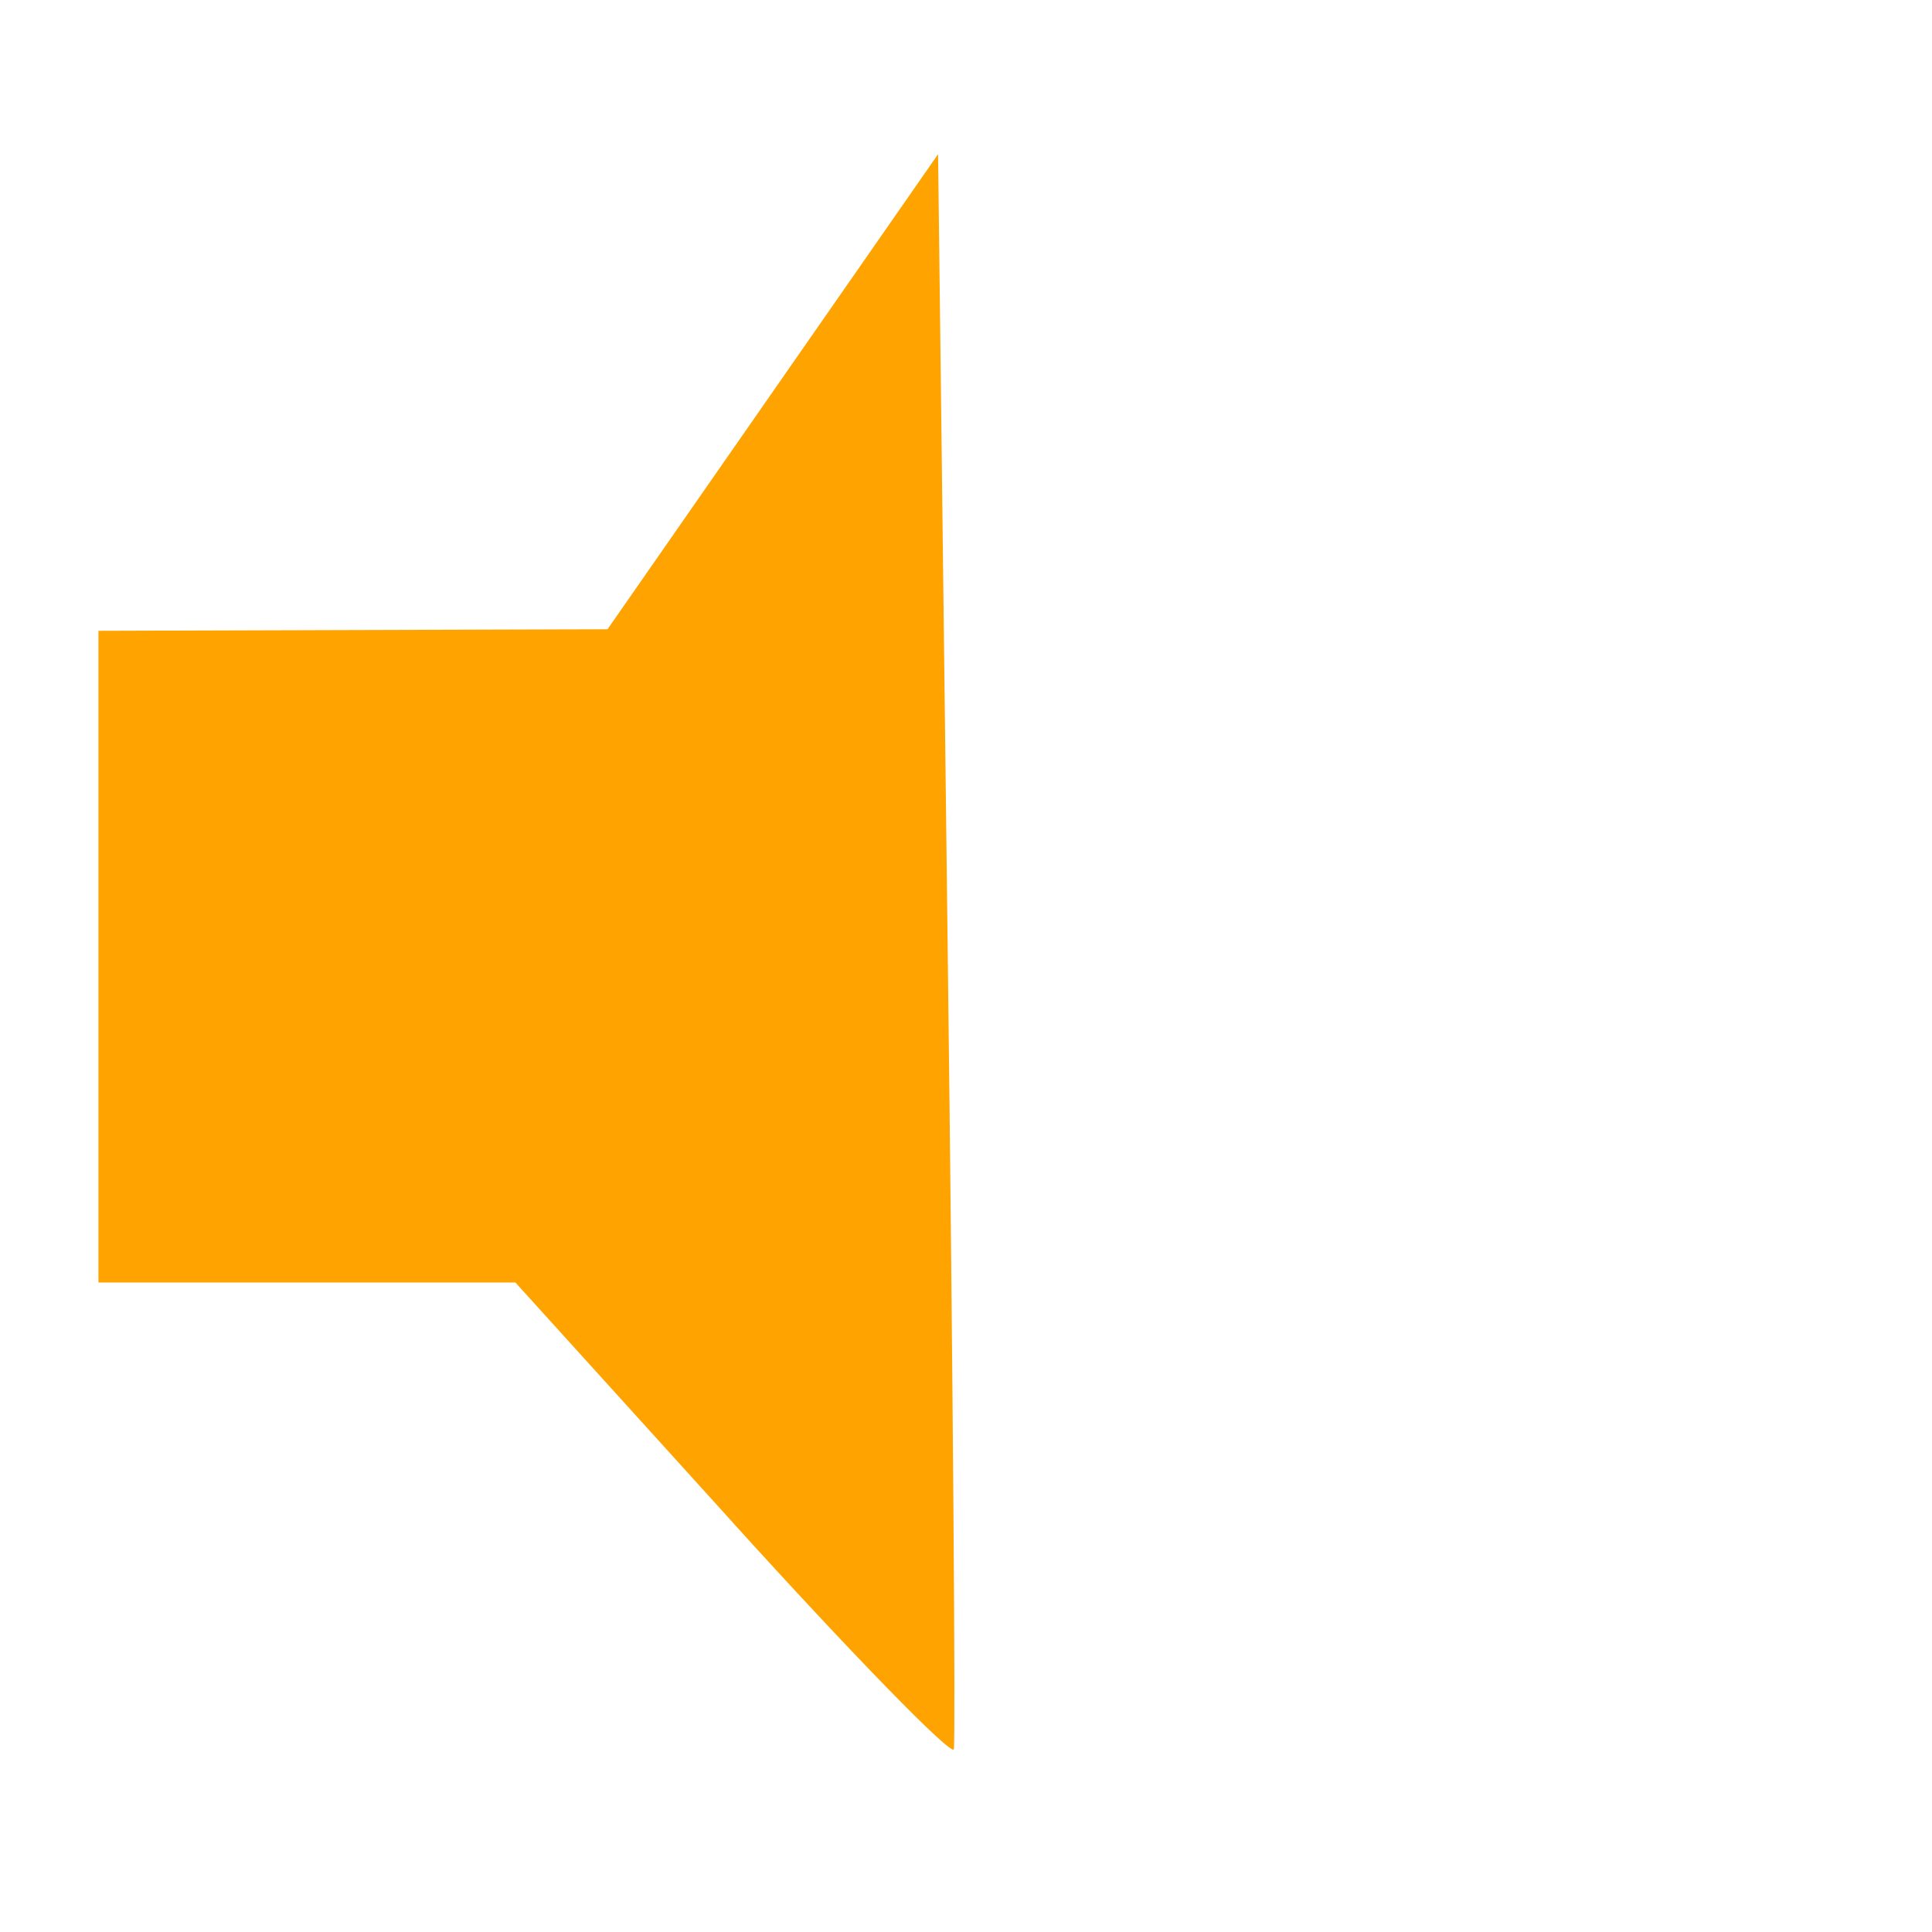 <?xml version="1.0" encoding="UTF-8" standalone="no"?>
<!-- Created with Inkscape (http://www.inkscape.org/) -->

<svg
   xmlns:dc="http://purl.org/dc/elements/1.1/"
   xmlns:cc="http://creativecommons.org/ns#"
   xmlns:rdf="http://www.w3.org/1999/02/22-rdf-syntax-ns#"
   xmlns:svg="http://www.w3.org/2000/svg"
   xmlns="http://www.w3.org/2000/svg"
   xmlns:sodipodi="http://sodipodi.sourceforge.net/DTD/sodipodi-0.dtd"
   xmlns:inkscape="http://www.inkscape.org/namespaces/inkscape"
   id="svg2457"
   sodipodi:version="0.32"
   inkscape:version="0.48.4 r9939"
   width="20"
   height="20"
   version="1.0"
   sodipodi:docname="volume_small_orange_none.svg"
   inkscape:output_extension="org.inkscape.output.svg.inkscape"
   inkscape:export-filename="C:\wamp\www\Jplayer\skin\aosm\smallorange_half.png"
   inkscape:export-xdpi="90"
   inkscape:export-ydpi="90">
  <defs
     id="defs2460">
    <inkscape:perspective
       sodipodi:type="inkscape:persp3d"
       inkscape:vp_x="0 : 526.18109 : 1"
       inkscape:vp_y="0 : 1000 : 0"
       inkscape:vp_z="744.09448 : 526.18109 : 1"
       inkscape:persp3d-origin="372.04724 : 350.78739 : 1"
       id="perspective2464" />
    <inkscape:perspective
       id="perspective2481"
       inkscape:persp3d-origin="372.04724 : 350.78739 : 1"
       inkscape:vp_z="744.09448 : 526.18109 : 1"
       inkscape:vp_y="0 : 1000 : 0"
       inkscape:vp_x="0 : 526.18109 : 1"
       sodipodi:type="inkscape:persp3d" />
    <inkscape:perspective
       id="perspective2420"
       inkscape:persp3d-origin="372.04724 : 350.78739 : 1"
       inkscape:vp_z="744.09448 : 526.18109 : 1"
       inkscape:vp_y="0 : 1000 : 0"
       inkscape:vp_x="0 : 526.18109 : 1"
       sodipodi:type="inkscape:persp3d" />
  </defs>
  <sodipodi:namedview
     inkscape:window-height="964"
     inkscape:window-width="1280"
     inkscape:pageshadow="2"
     inkscape:pageopacity="0.0"
     guidetolerance="10.0"
     gridtolerance="10.0"
     objecttolerance="10.0"
     borderopacity="1.0"
     bordercolor="#666666"
     pagecolor="#ffffff"
     id="base"
     showgrid="false"
     inkscape:zoom="6.5619512"
     inkscape:cx="-16.615385"
     inkscape:cy="17.721561"
     inkscape:window-x="-4"
     inkscape:window-y="-4"
     inkscape:current-layer="svg2457"
     inkscape:window-maximized="0"
     showborder="true"
     inkscape:showpageshadow="true">
    <inkscape:grid
       type="xygrid"
       id="grid3816"
       empspacing="5"
       visible="true"
       enabled="true"
       snapvisiblegridlinesonly="true" />
  </sodipodi:namedview>
  <path
     style="fill:#ffa300;fill-opacity:1;stroke:none"
     d="m 7.587,15.762 -2.252,-2.486 -2.158,0 -2.158,0 0,-3.373 0,-3.373 2.635,-0.008 2.635,-0.008 1.711,-2.459 1.711,-2.459 0.099,8.186 c 0.055,4.502 0.083,8.249 0.064,8.326 -0.02,0.077 -1.049,-0.978 -2.287,-2.345 l 0,0 z"
     id="path3036"
     inkscape:connector-curvature="0" />
</svg>
